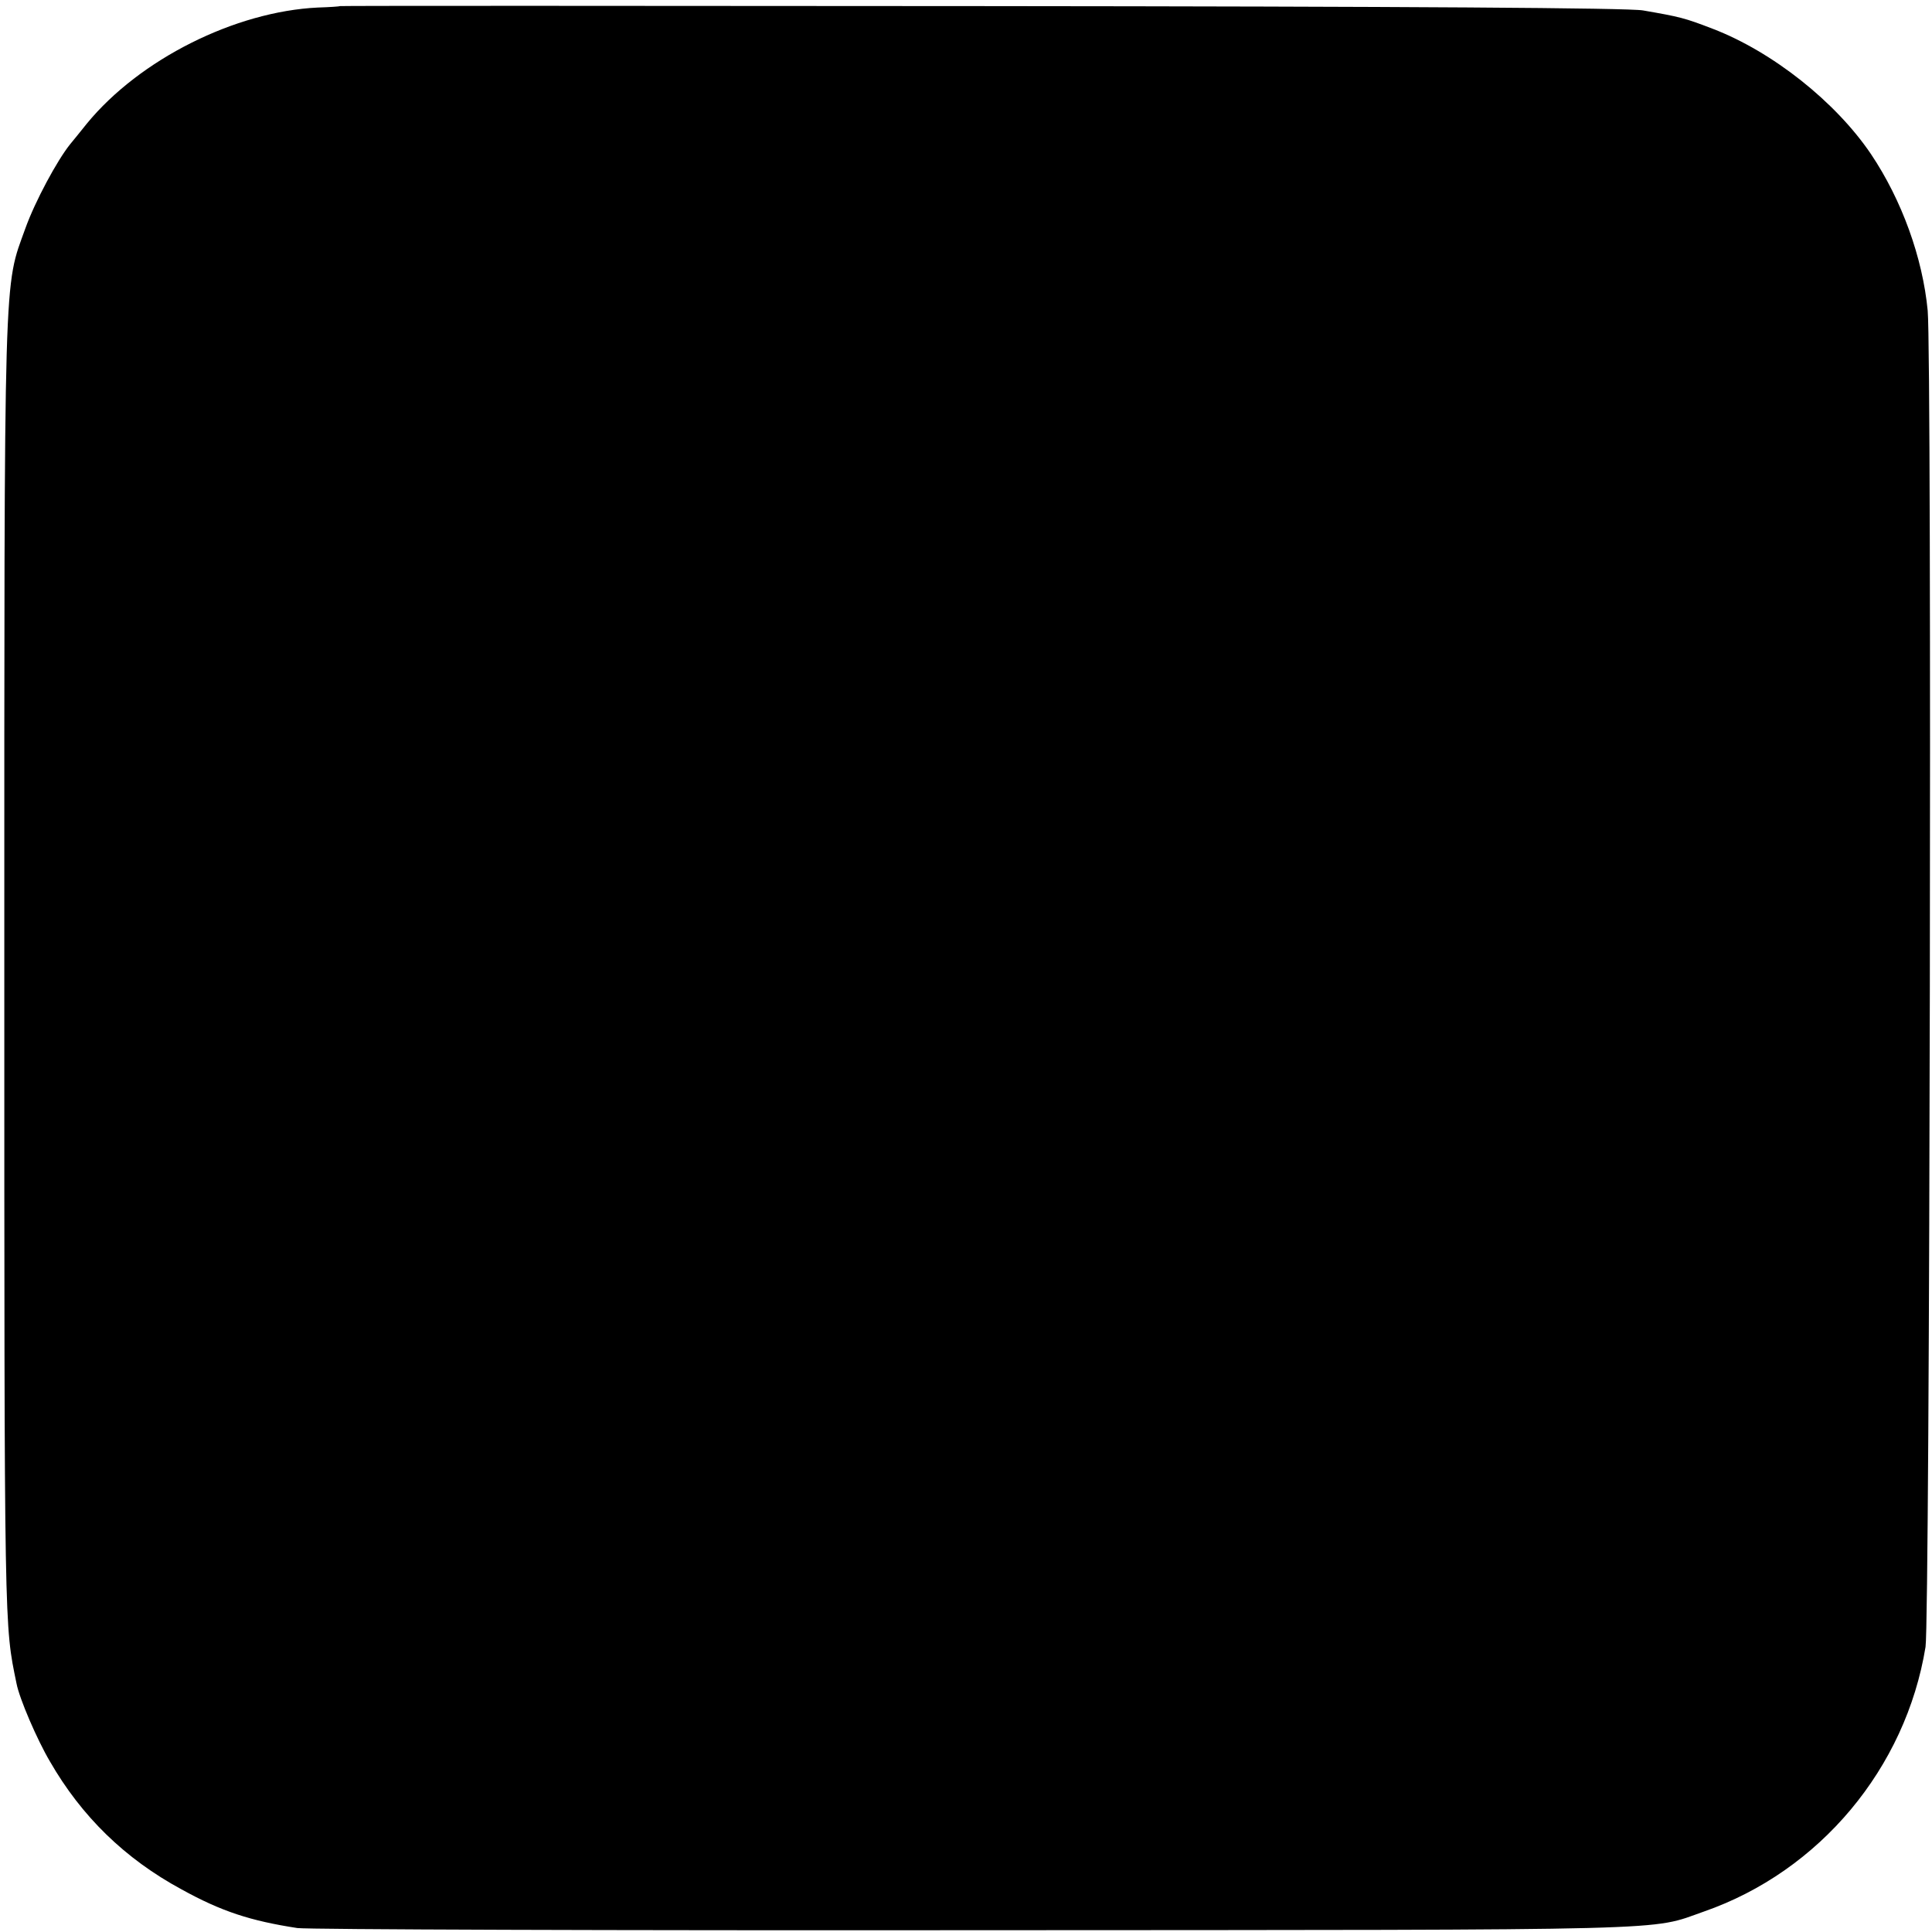 <?xml version="1.0" standalone="no"?>
<!DOCTYPE svg PUBLIC "-//W3C//DTD SVG 20010904//EN"
 "http://www.w3.org/TR/2001/REC-SVG-20010904/DTD/svg10.dtd">
<svg version="1.0" xmlns="http://www.w3.org/2000/svg"
 width="538pt" height="538pt" viewBox="0 0 538 538"
 preserveAspectRatio="xMidYMid meet">
<g transform="translate(0,538) scale(0.1,-0.1)"
fill="#000000" stroke="none">
<path d="M947 5363 c-1 -1 -29 -3 -62 -4 -230 -11 -496 -144 -643 -323 -18
-23 -39 -48 -47 -58 -36 -45 -97 -158 -124 -233 -61 -170 -59 -78 -59 -2067 0
-1861 0 -1820 34 -1986 8 -42 57 -156 93 -217 88 -153 209 -271 366 -356 112
-62 193 -88 323 -108 29 -4 884 -7 1900 -6 1980 1 1863 -2 2017 52 322 112
562 399 617 737 12 77 18 3587 6 3721 -14 147 -72 308 -158 436 -98 145 -274
285 -441 349 -78 30 -90 33 -194 51 -40 7 -647 11 -1843 12 -981 1 -1784 1
-1785 0z"/>
</g>
</svg>
